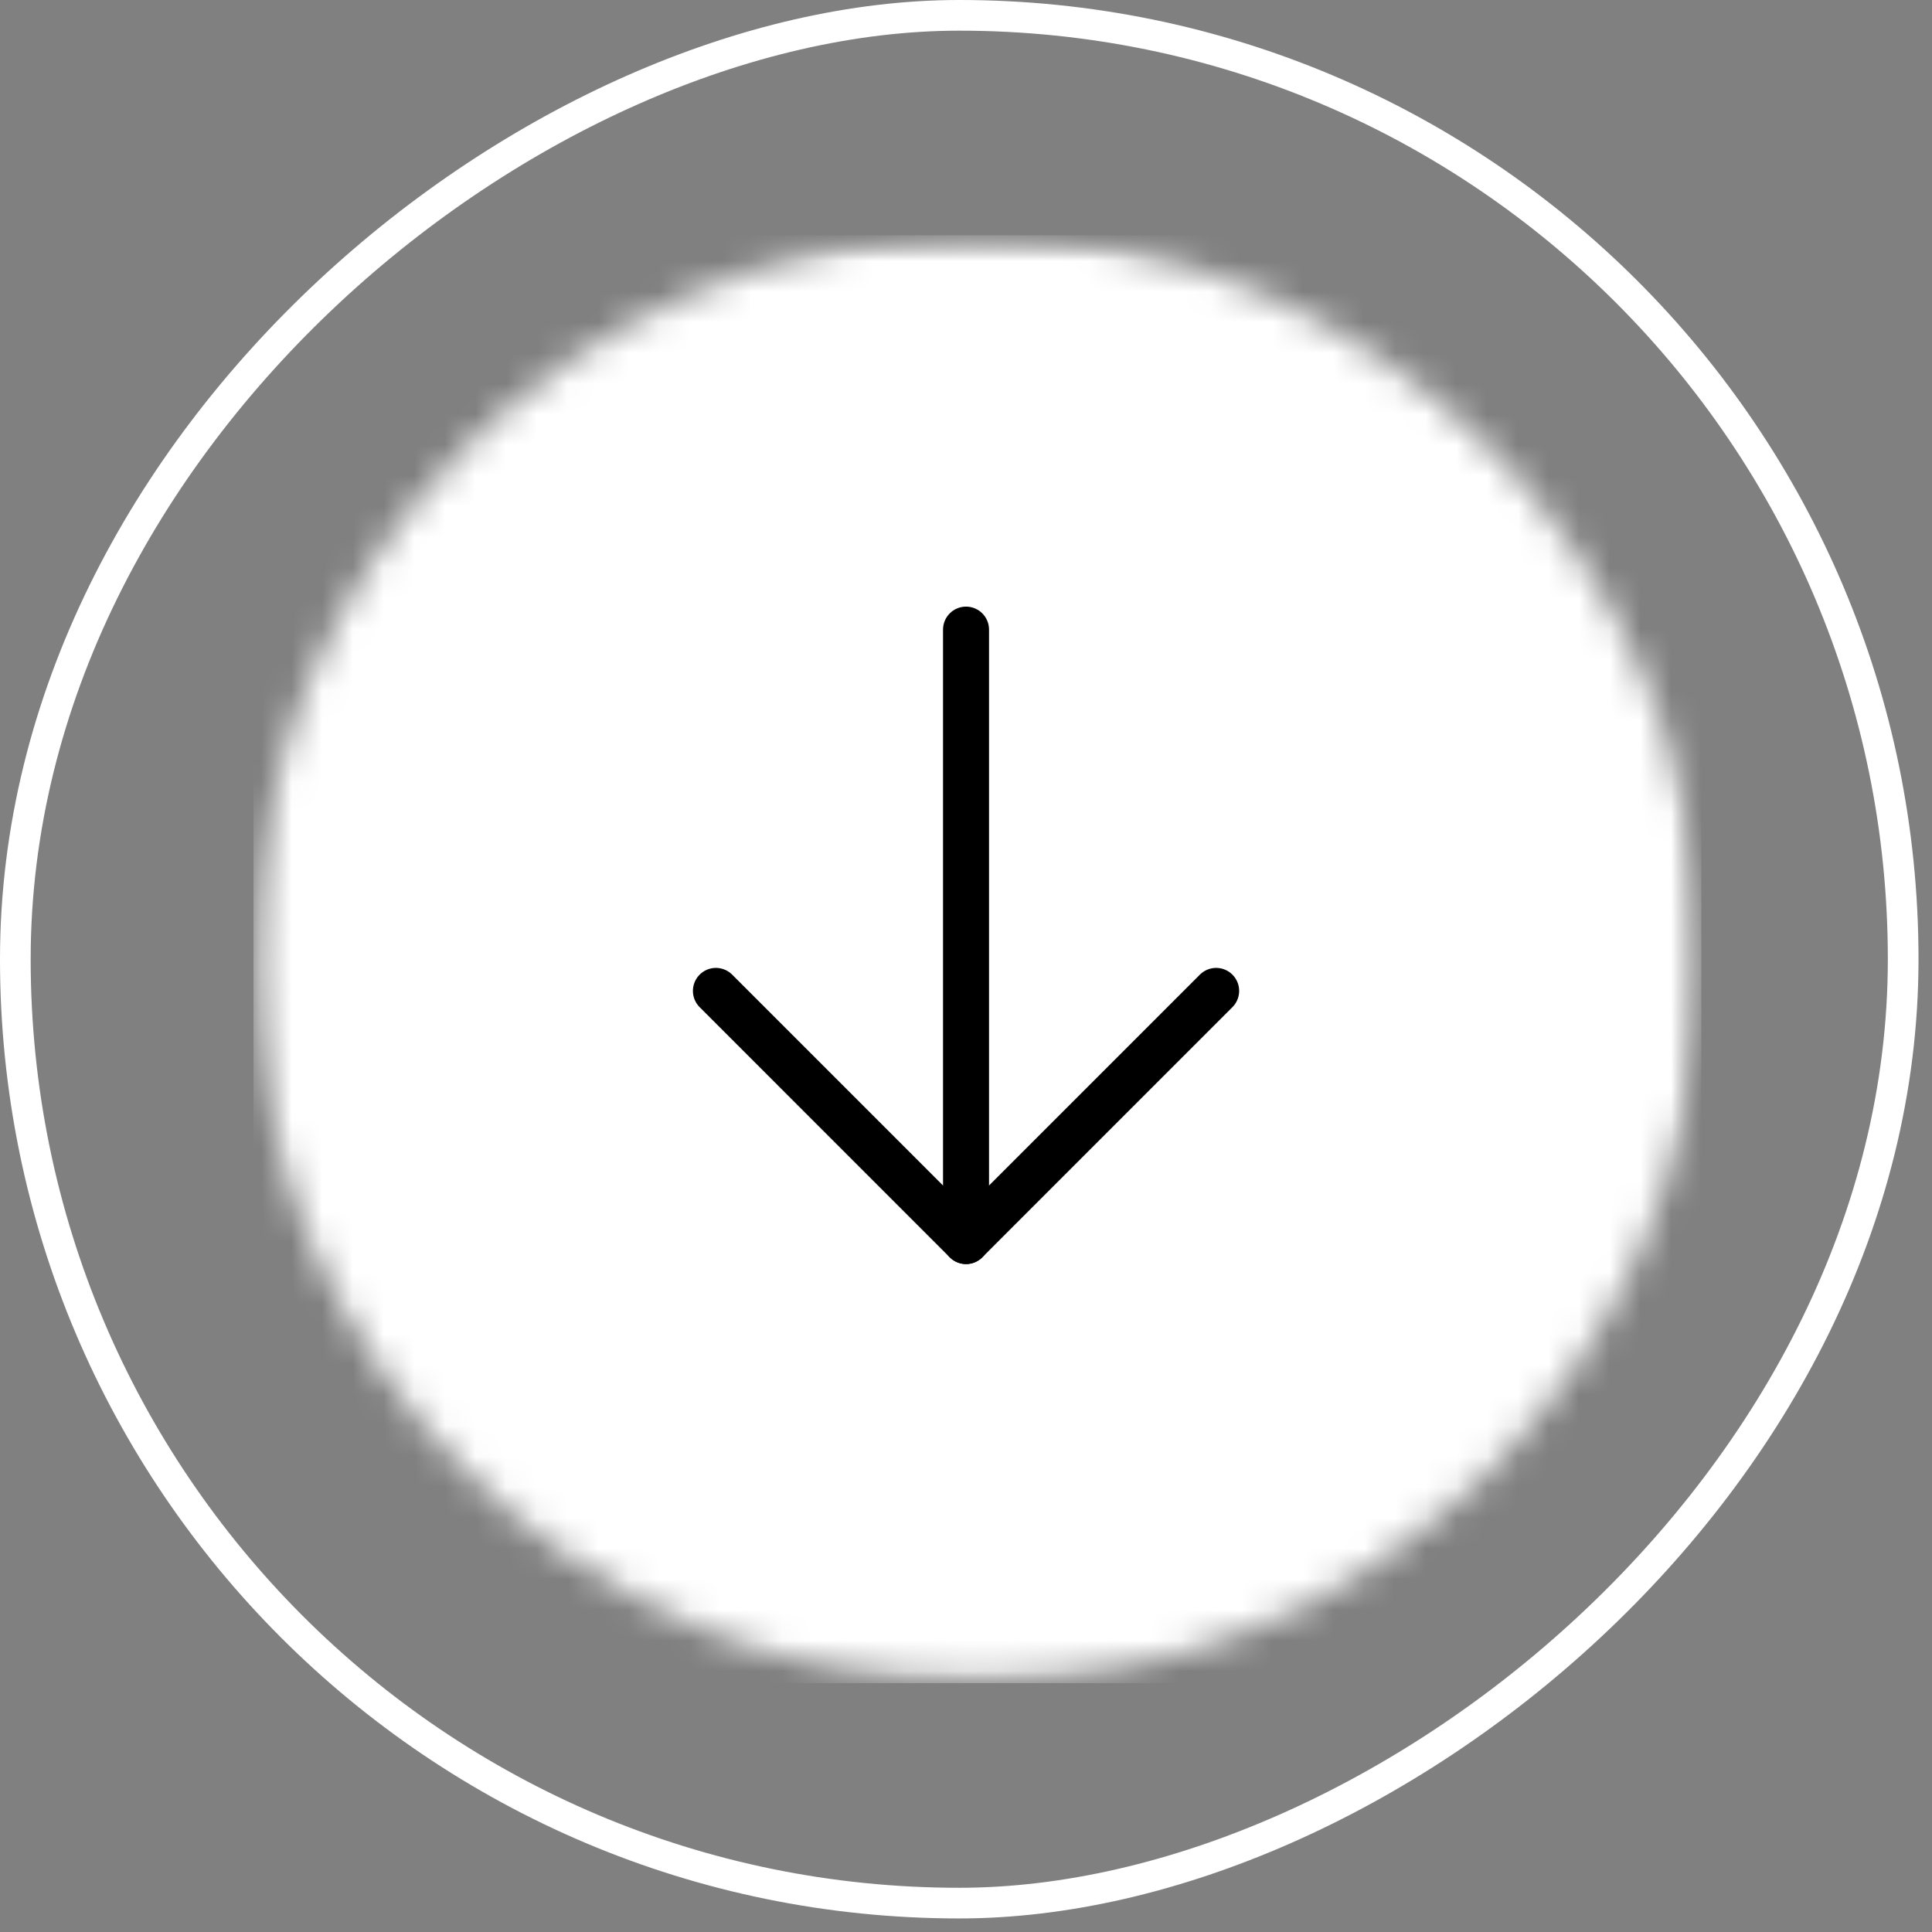 <svg width="63" height="63" viewBox="0 0 63 63" fill="none" xmlns="http://www.w3.org/2000/svg">
<rect x="0" y="0" width="63" height="63" fill="#808080" stroke="none"/>
<rect x="62.06" y="0.5" width="61.558" height="61.56" rx="30.779" transform="rotate(90 62.06 0.5)" stroke="white"/>
<mask id="mask0_682_6216" style="mask-type:luminance" maskUnits="userSpaceOnUse" x="8" y="7" width="48" height="48">
<path d="M55.478 7.672V54.886H8.265V7.672L55.478 7.672Z" fill="white"/>
</mask>
<g mask="url(#mask0_682_6216)">
<mask id="mask1_682_6216" style="mask-type:luminance" maskUnits="userSpaceOnUse" x="8" y="7" width="48" height="48">
<path d="M55.478 31.277C55.478 18.242 44.909 7.672 31.873 7.672C18.834 7.672 8.265 18.242 8.265 31.277C8.265 44.317 18.834 54.886 31.873 54.886C44.909 54.886 55.478 44.317 55.478 31.277Z" fill="white"/>
</mask>
<g mask="url(#mask1_682_6216)">
<path d="M55.478 7.672V54.886H8.265V7.672L55.478 7.672Z" fill="white"/>
</g>
<path d="M31.501 20.531V40.469" stroke="black" stroke-width="1.5" stroke-linecap="round" stroke-linejoin="round"/>
<path d="M39.657 32.312L31.501 40.469L23.345 32.312" stroke="black" stroke-width="1.5" stroke-linecap="round" stroke-linejoin="round"/>
</g>
</svg>
